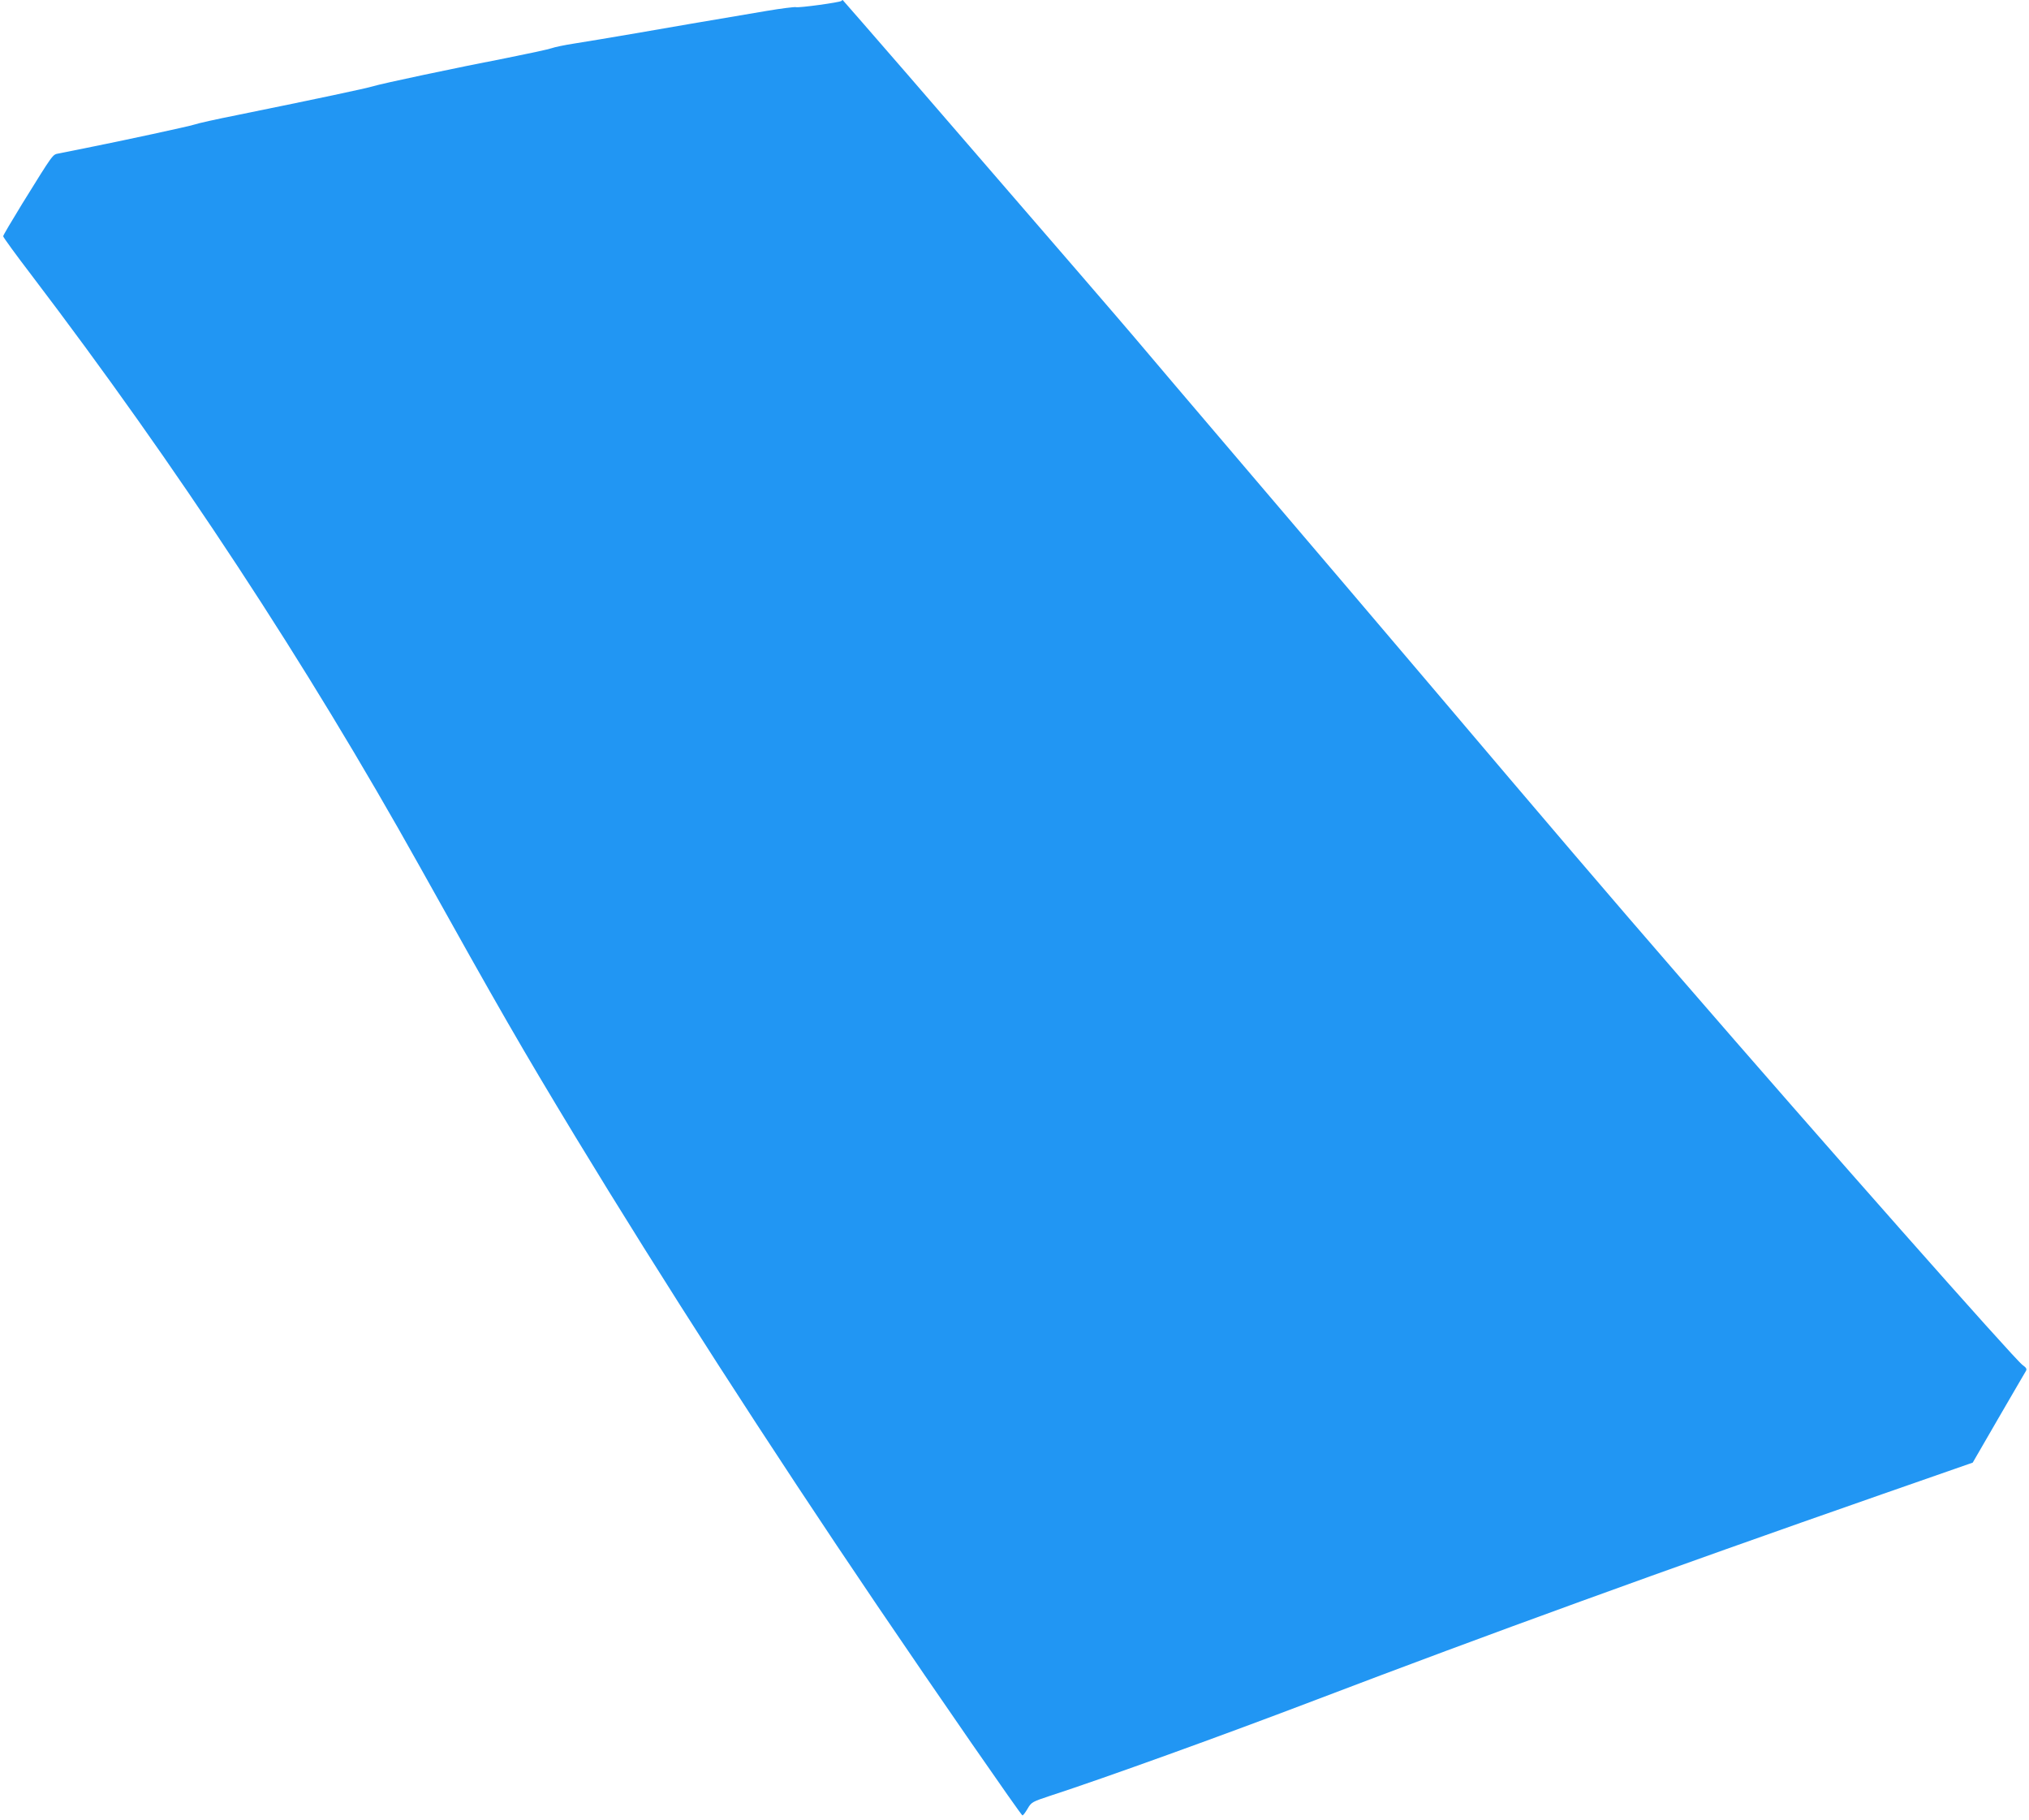<?xml version="1.0" standalone="no"?>
<!DOCTYPE svg PUBLIC "-//W3C//DTD SVG 20010904//EN"
 "http://www.w3.org/TR/2001/REC-SVG-20010904/DTD/svg10.dtd">
<svg version="1.0" xmlns="http://www.w3.org/2000/svg"
 width="1280pt" height="1148pt" viewBox="0 0 1280 1148"
 preserveAspectRatio="xMidYMid meet">
<g transform="translate(0,1148) scale(0.1,-0.1)"
fill="#2196f3" stroke="none">
<path d="M5308 11474 c-9 -9 -270 -45 -287 -39 -9 2 -92 -8 -186 -24 -428 -72
-559 -95 -825 -141 -157 -27 -332 -56 -390 -65 -58 -9 -121 -22 -140 -29 -19
-7 -145 -34 -280 -61 -320 -62 -793 -162 -850 -180 -43 -13 -339 -76 -855
-181 -126 -25 -248 -52 -270 -60 -38 -12 -435 -98 -695 -150 -69 -14 -141 -28
-160 -32 -39 -8 -29 7 -231 -319 -65 -106 -119 -197 -119 -203 0 -6 79 -115
177 -243 922 -1212 1735 -2450 2448 -3727 511 -916 643 -1145 985 -1710 540
-890 1226 -1956 1903 -2955 374 -552 909 -1325 917 -1325 5 0 19 19 33 43 24
41 29 43 143 81 338 110 1084 379 1679 606 1071 408 2177 810 3575 1298 l565
197 162 280 c90 154 167 288 173 297 8 13 4 21 -21 39 -50 36 -1252 1395
-2164 2449 -457 527 -808 938 -1573 1840 -273 322 -780 917 -1127 1324 -346
406 -680 798 -740 870 -103 121 -356 415 -1428 1654 -225 259 -410 472 -411
472 -2 0 -5 -3 -8 -6z"/>
</g>
</svg>
